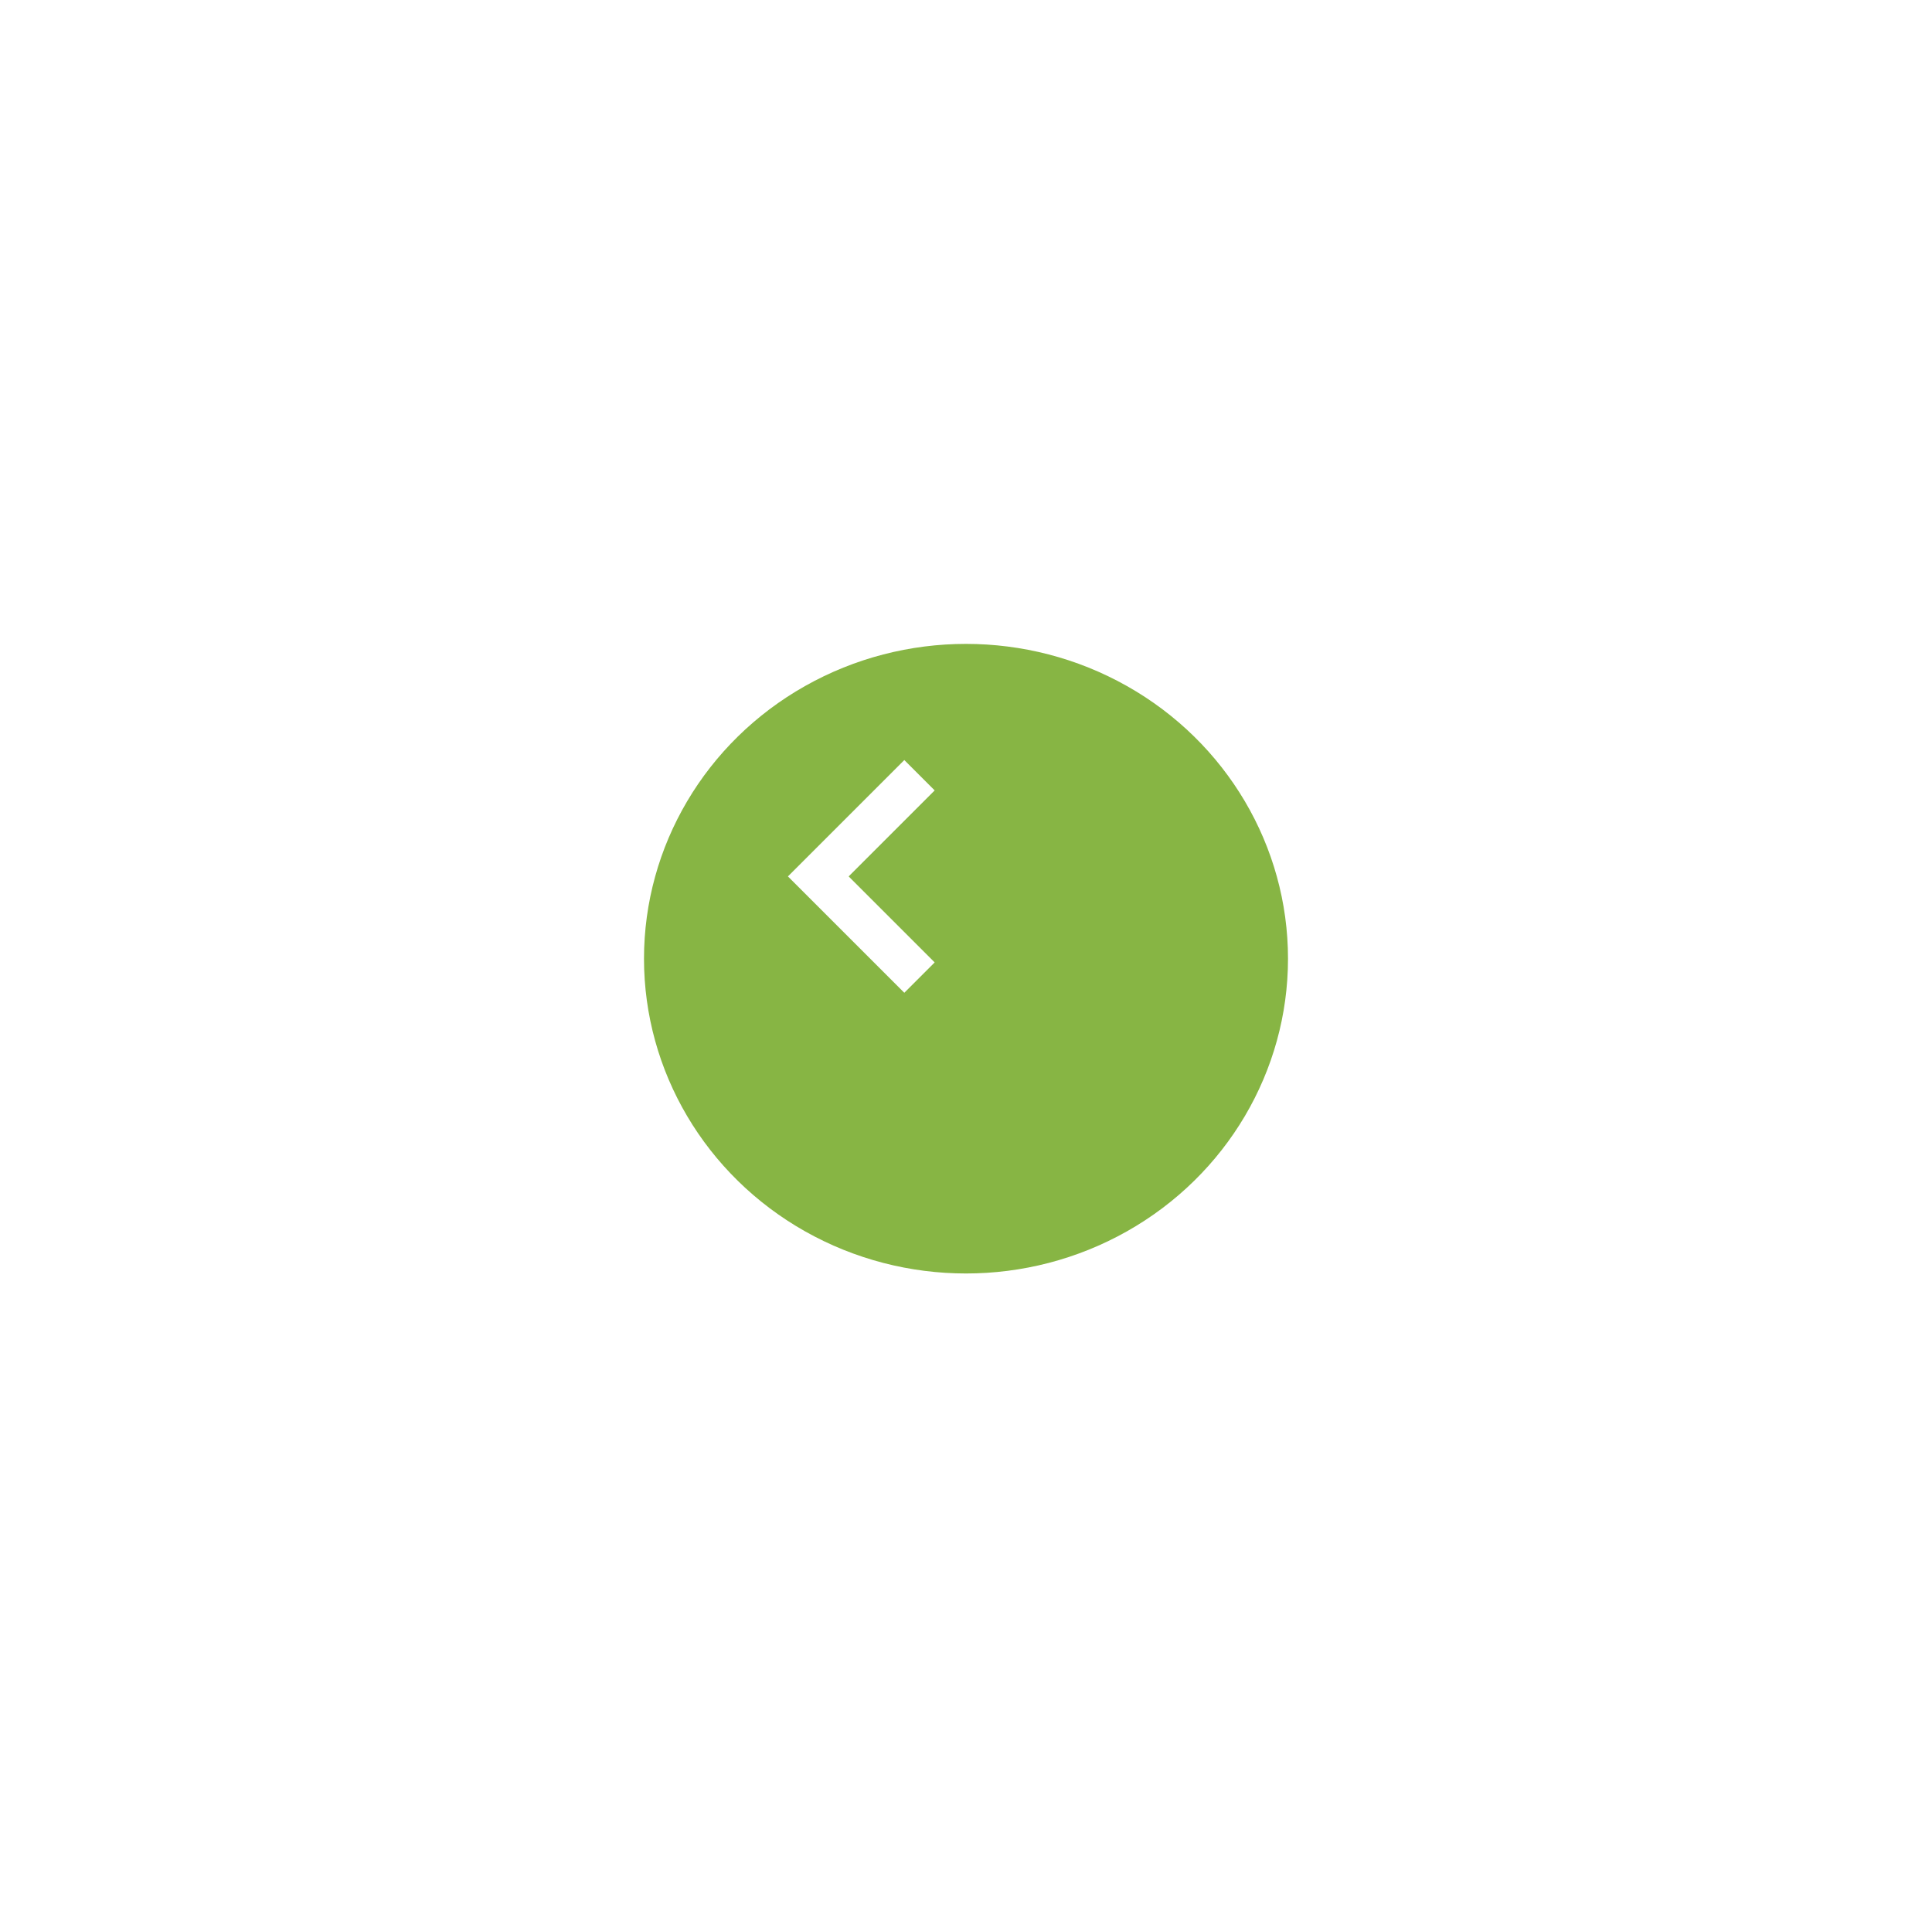 <svg xmlns="http://www.w3.org/2000/svg" xmlns:xlink="http://www.w3.org/1999/xlink" width="135" height="134" viewBox="0 0 135 134">
  <defs>
    <filter id="Ellipse_2" x="0" y="0" width="135" height="134" filterUnits="userSpaceOnUse">
      <feOffset dx="5" dy="5" input="SourceAlpha"/>
      <feGaussianBlur stdDeviation="15" result="blur"/>
      <feFlood flood-opacity="0.251"/>
      <feComposite operator="in" in2="blur"/>
      <feComposite in="SourceGraphic"/>
    </filter>
  </defs>
  <g id="Group_18" data-name="Group 18" transform="translate(-71 -1522.5)">
    <g transform="matrix(1, 0, 0, 1, 71, 1522.5)" filter="url(#Ellipse_2)">
      <ellipse id="Ellipse_2-2" data-name="Ellipse 2" cx="22.5" cy="22" rx="22.5" ry="22" transform="translate(40 40)" fill="#87b544"/>
    </g>
    <path id="Path_48" data-name="Path 48" d="M472.387,2116.4l-7.071,7.071,7.071,7.071" transform="translate(-337.137 -539.721)" fill="none" stroke="#fff" stroke-width="3"/>
  </g>
</svg>
